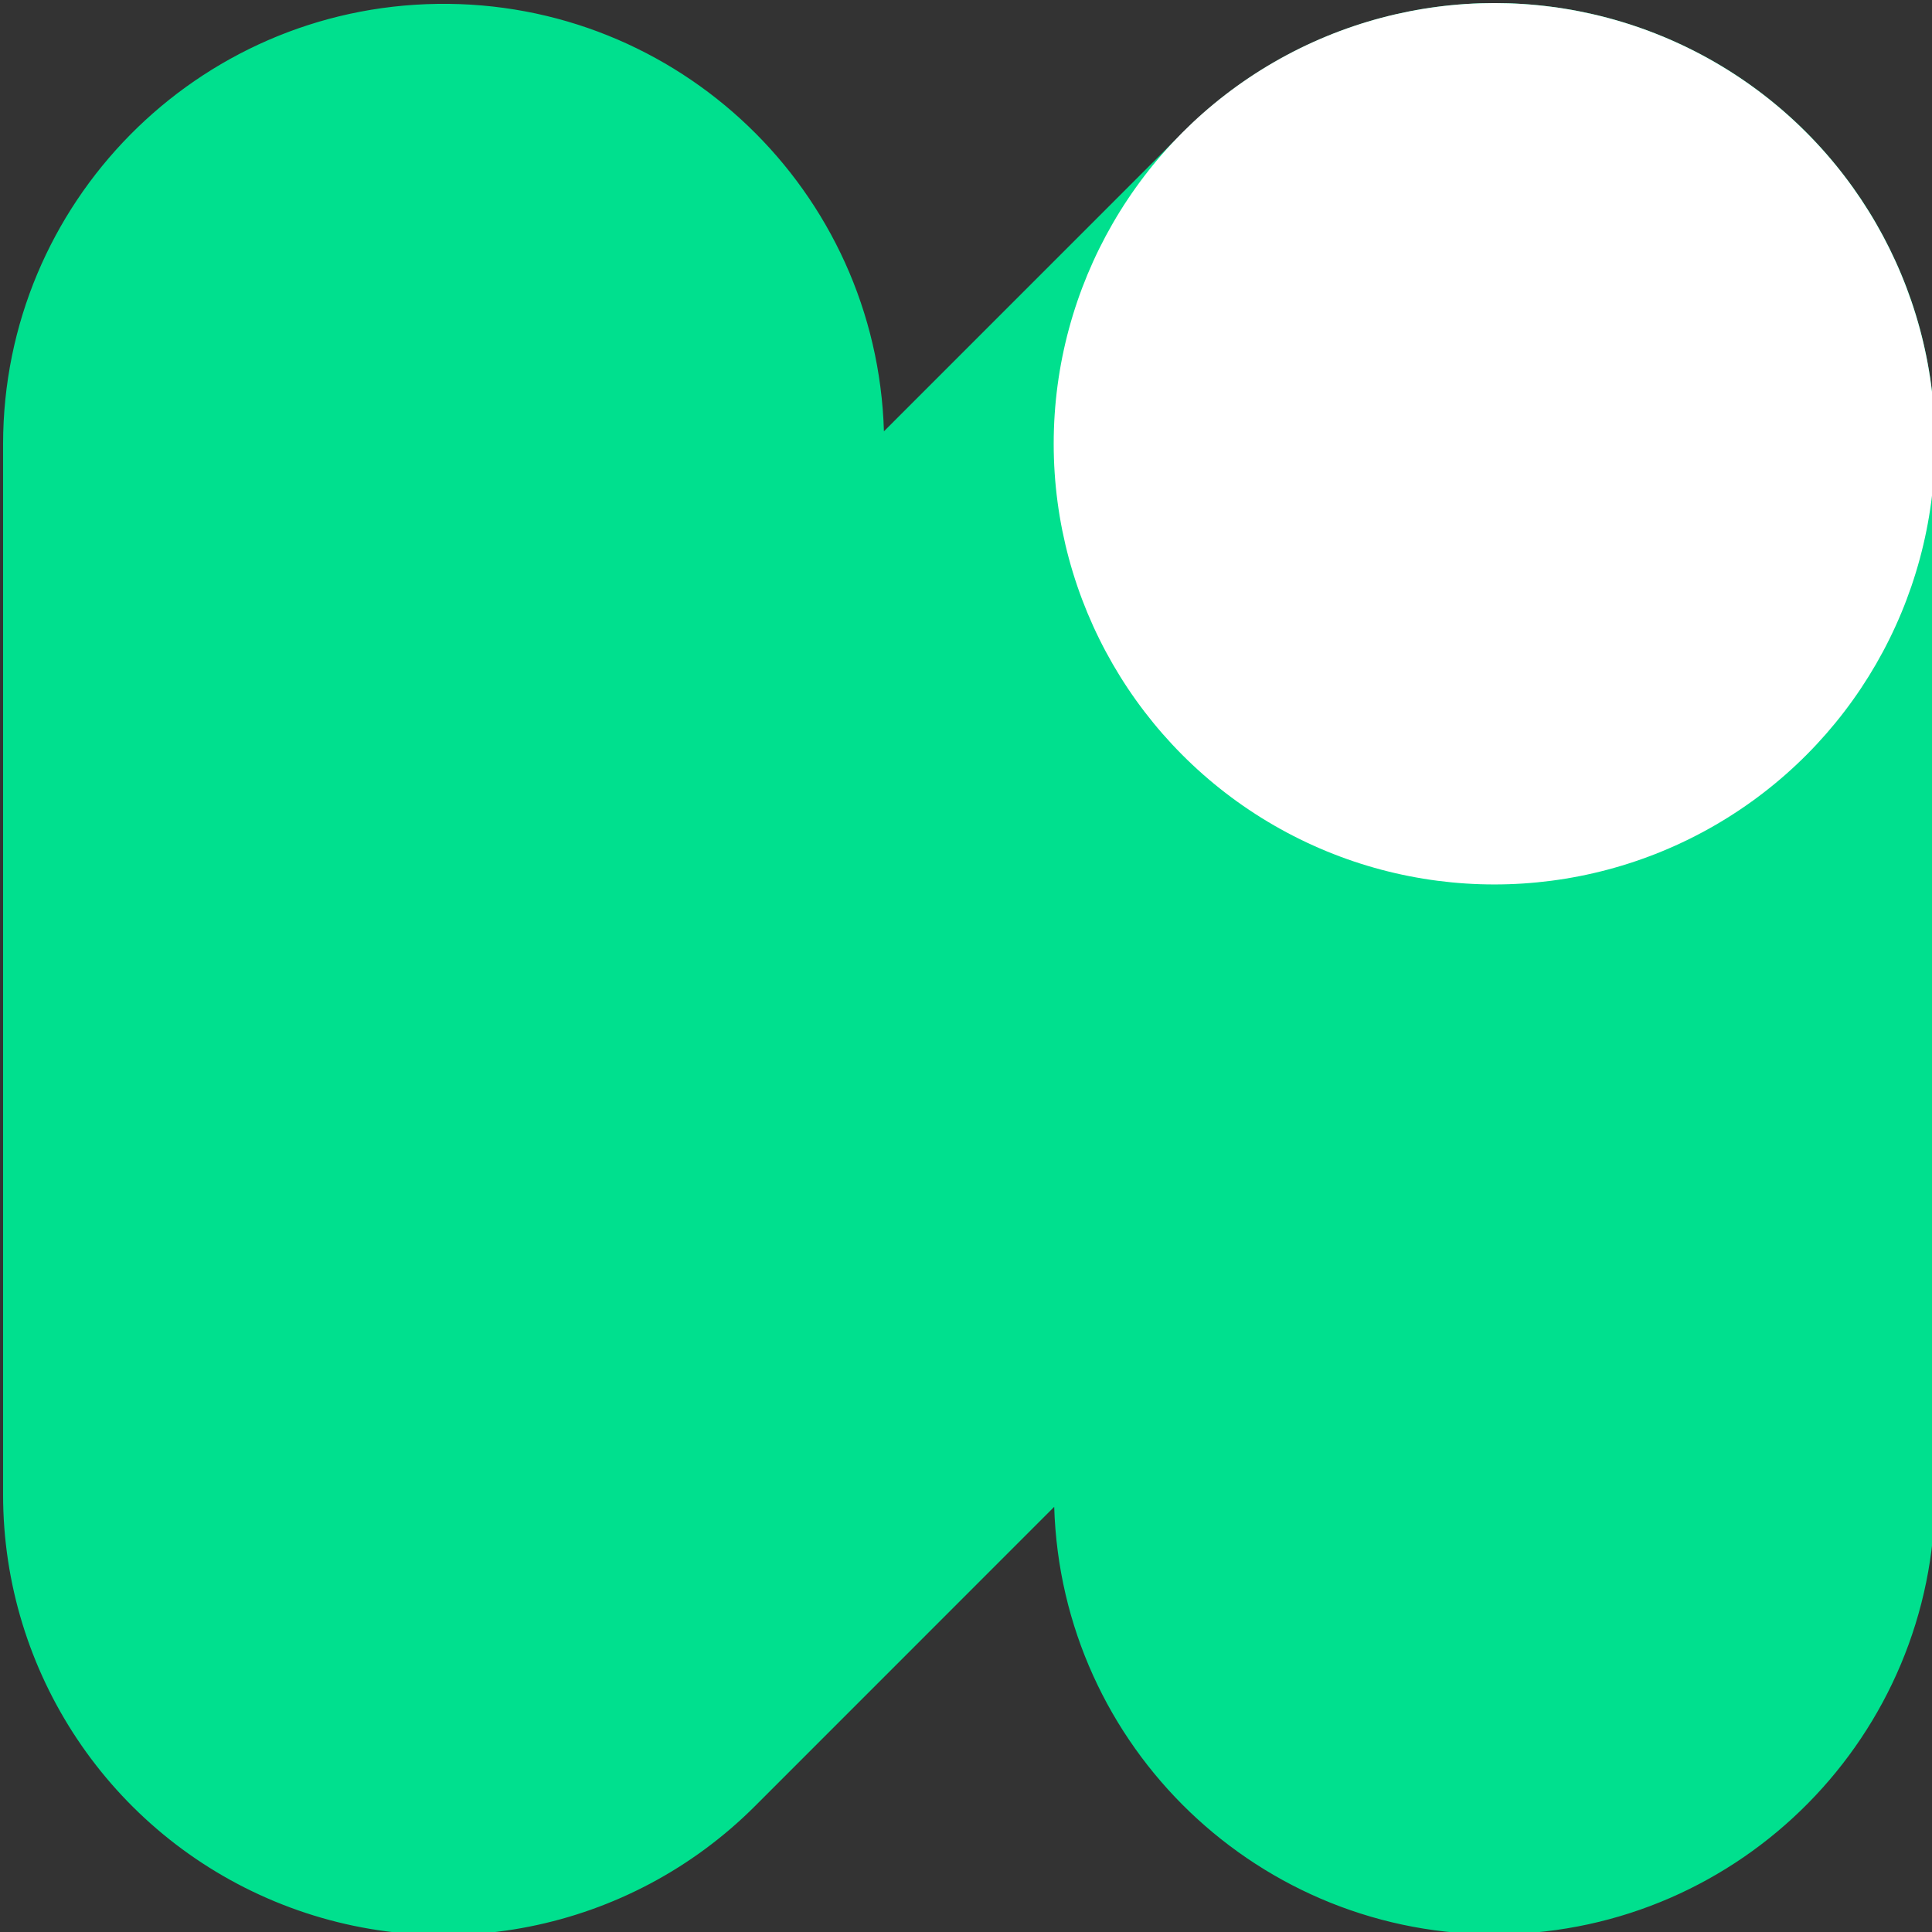 <?xml version="1.0" encoding="utf-8"?>
<!-- Generator: Adobe Illustrator 16.0.0, SVG Export Plug-In . SVG Version: 6.00 Build 0)  -->
<!DOCTYPE svg PUBLIC "-//W3C//DTD SVG 1.1//EN" "http://www.w3.org/Graphics/SVG/1.1/DTD/svg11.dtd">
<svg version="1.1" id="Layer_1" xmlns="http://www.w3.org/2000/svg" xmlns:xlink="http://www.w3.org/1999/xlink" x="0px" y="0px"
	 width="300px" height="300px" viewBox="0 0 300 300" enable-background="new 0 0 300 300" xml:space="preserve">
<rect x="0" y="0" width="300" height="300" fill="#333333" stroke="none"/>
<g>
	<path fill="#00E08E" d="M67.916,0.602C30.556,1.128,0.528,31.541,0.478,68.907v163.14c-0.012,27.676,16.655,52.629,42.224,63.22
		c25.569,10.591,55,4.731,74.561-14.844l46.435-46.445c1.105,37.349,31.978,66.901,69.341,66.374
		c37.361-0.526,67.388-30.939,67.439-68.305V68.907c0.013-27.676-16.655-52.629-42.224-63.22c-25.569-10.591-55-4.731-74.561,14.844
		l-46.437,46.445C136.151,29.627,105.279,0.074,67.916,0.602z"/>
	<ellipse fill="#FFFFFF" cx="232.047" cy="68.907" rx="68.43" ry="68.43"/>
</g>
</svg>

